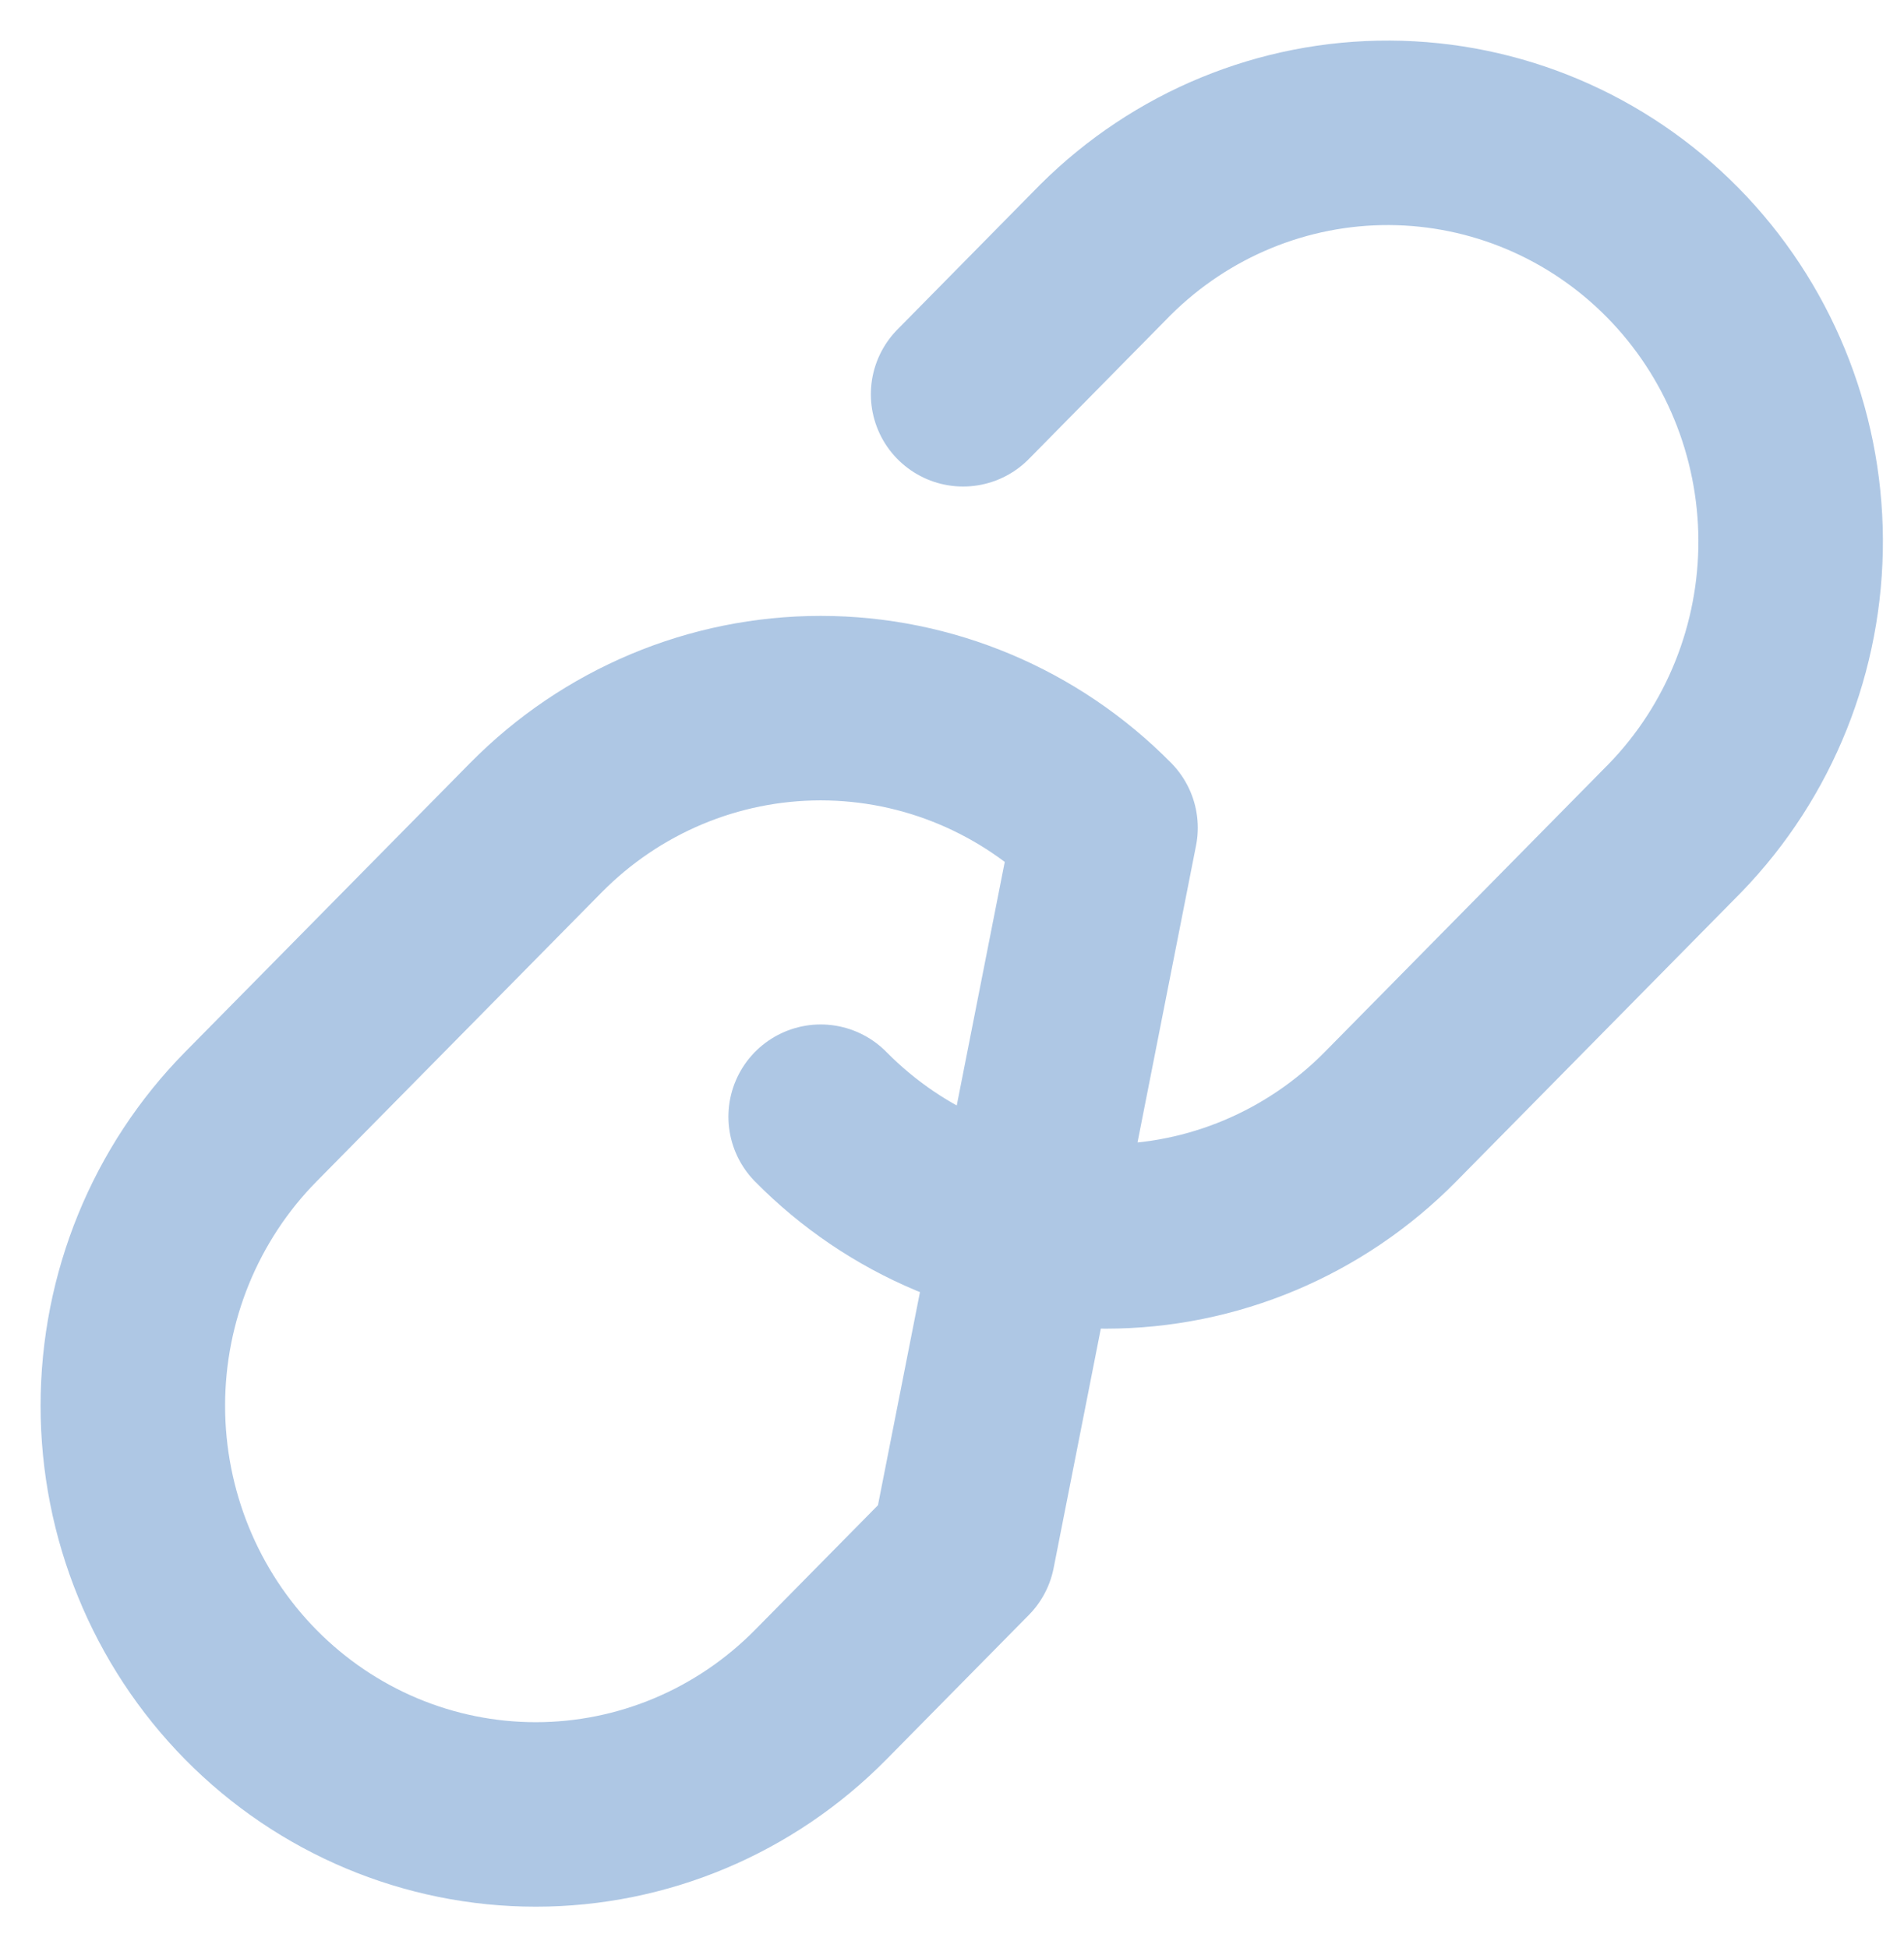 <?xml version="1.0" encoding="UTF-8"?> <svg xmlns="http://www.w3.org/2000/svg" width="43" height="44" viewBox="0 0 43 44" fill="none"> <path d="M18.534 25.222C20.241 26.953 22.555 27.926 24.968 27.926C27.382 27.926 29.696 26.953 31.403 25.222L37.836 18.696C39.516 16.959 40.451 14.62 40.44 12.187C40.428 9.754 39.47 7.424 37.775 5.704C36.079 3.983 33.782 3.012 31.384 3C28.985 2.988 26.679 3.938 24.967 5.641L21.751 8.905M24.967 18.696C23.261 16.966 20.947 15.994 18.534 15.994C16.121 15.994 13.807 16.966 12.101 18.696L5.665 25.222C3.959 26.953 3 29.302 3 31.75C3 34.198 3.959 36.546 5.665 38.277C7.372 40.008 9.686 40.981 12.1 40.981C14.513 40.981 16.827 40.008 18.534 38.277L21.751 35.014L24.967 18.696Z" stroke="#1960B1" stroke-opacity="0.35" stroke-width="4.167" stroke-linecap="round" stroke-linejoin="round"></path> </svg> 